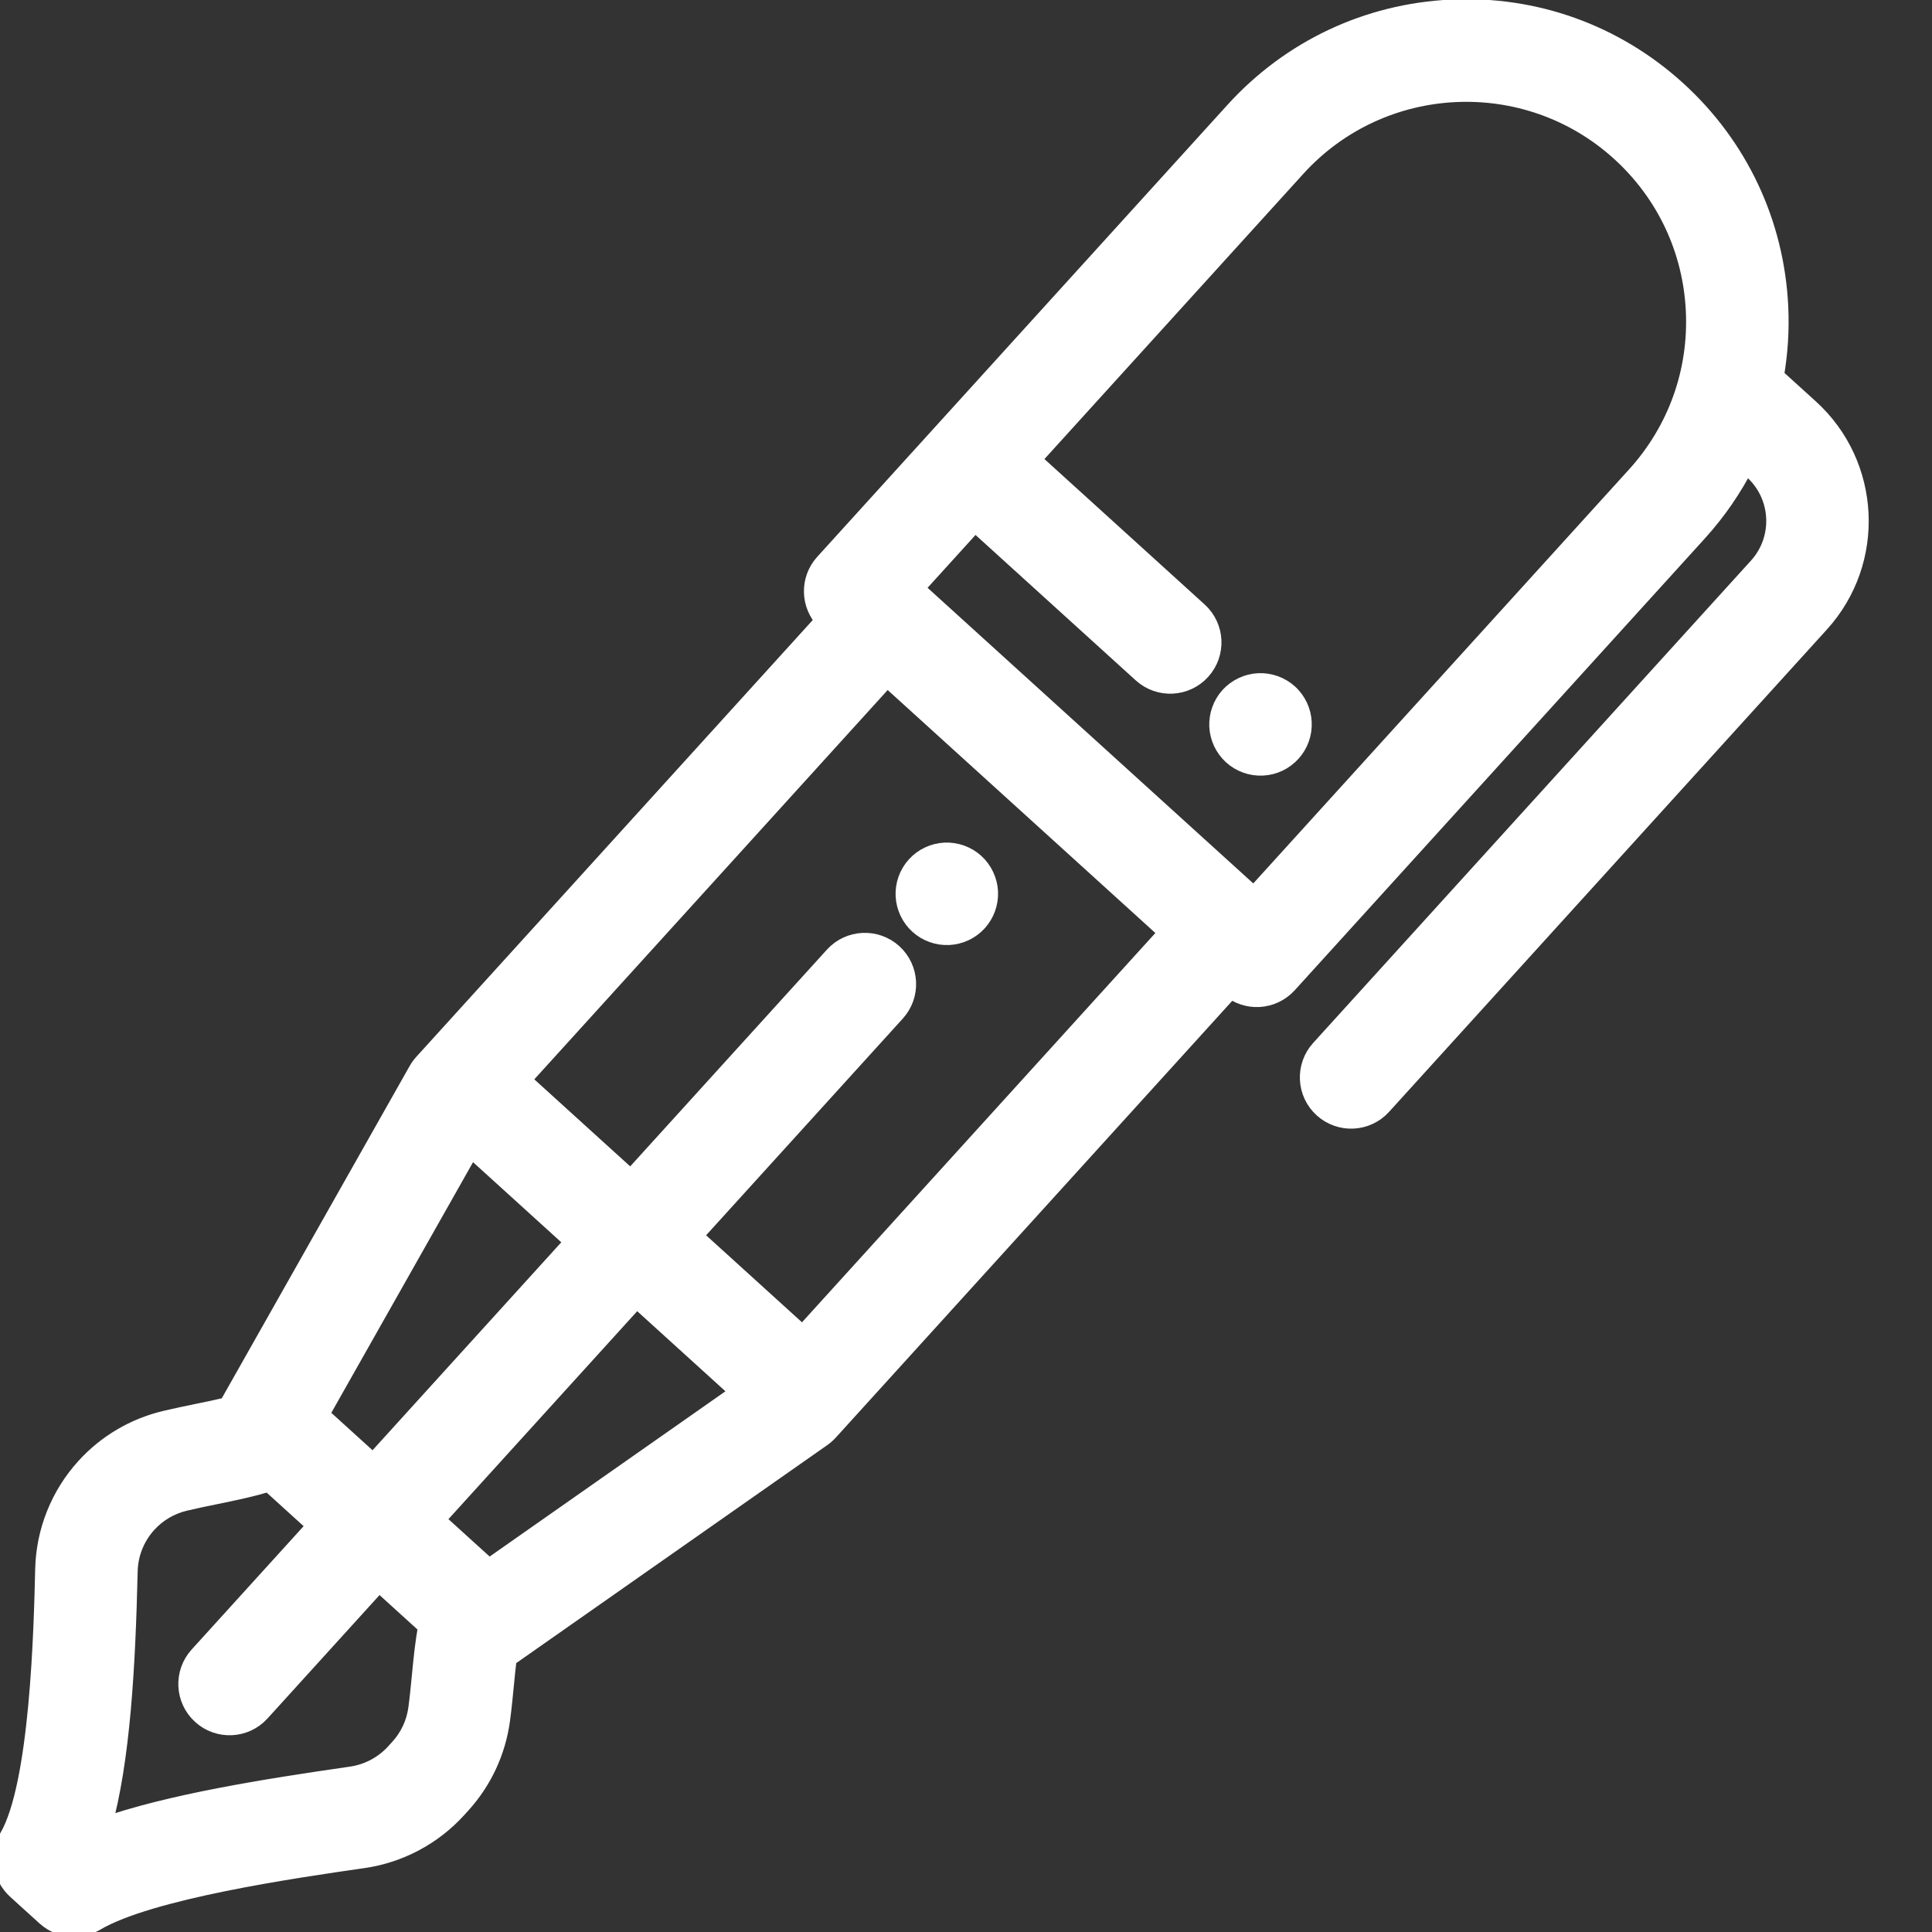<?xml version="1.0" encoding="UTF-8" standalone="no"?>
<!DOCTYPE svg PUBLIC "-//W3C//DTD SVG 1.1//EN" "http://www.w3.org/Graphics/SVG/1.1/DTD/svg11.dtd">
<svg width="100%" height="100%" viewBox="0 0 100 100" version="1.1" xmlns="http://www.w3.org/2000/svg" xmlns:xlink="http://www.w3.org/1999/xlink" xml:space="preserve" xmlns:serif="http://www.serif.com/" style="fill-rule:evenodd;clip-rule:evenodd;stroke-linejoin:round;stroke-miterlimit:2;">
    <rect x="0" y="0" width="100" height="100" fill="#333333" stroke="none"/>
    <rect id="Artboard1" x="0" y="0" width="100" height="100" style="fill:none;"/>
    <clipPath id="_clip1">
        <rect id="Artboard11" serif:id="Artboard1" x="0" y="0" width="100" height="100"/>
    </clipPath>
    <g clip-path="url(#_clip1)">
        <g transform="matrix(0.124,-0.006,0.006,0.124,-4.38,2.521)">
            <path d="M781.486,188.017L767.459,173.99C769.597,164.556 770.731,154.828 770.731,144.915C770.731,110.078 757.166,77.33 732.531,52.697C707.9,28.066 675.149,14.5 640.313,14.5C605.477,14.5 572.727,28.066 548.094,52.698L368.165,232.626C361.632,239.159 361.416,249.596 367.481,256.409L194.49,429.401L191.132,432.759C190.223,433.669 189.417,434.677 188.728,435.768L103.869,570.24C103.542,570.757 103.256,571.29 102.99,571.827C98.803,572.624 94.2,573.34 90.478,573.918C85.915,574.625 81.197,575.36 76.539,576.23C63.462,578.68 51.605,584.922 42.244,594.282C31.137,605.388 24.4,620.125 23.27,635.778C21.498,660.338 16.797,725.575 2.83,746.938C-1.664,753.813 -0.723,762.895 5.084,768.702L16.8,780.417C20.134,783.752 24.577,785.5 29.075,785.5C31.83,785.5 34.606,784.844 37.162,783.495C60.381,771.252 120.95,765.484 150.058,762.711C165.145,761.275 179.357,754.578 190.079,743.858L191.901,742.034C201.301,732.638 207.545,720.763 209.964,707.695C210.879,702.746 211.607,697.756 212.309,692.935C212.787,689.646 213.378,685.606 214.034,681.875C214.351,681.702 214.681,681.56 214.992,681.363L349.463,596.5C350.551,595.813 351.562,595.007 352.473,594.096L355.831,590.738L528.821,417.746C531.988,420.56 536.074,422.143 540.335,422.143C544.936,422.143 549.35,420.315 552.604,417.06L732.535,237.134C740.931,228.737 748.005,219.381 753.731,209.339L756.947,212.554C768.1,223.707 768.1,241.856 756.947,253.009L564.905,445.052C558.129,451.829 558.129,462.815 564.905,469.593C568.294,472.982 572.735,474.676 577.174,474.676C581.614,474.676 586.057,472.982 589.443,469.593L781.483,277.553C806.17,252.868 806.17,212.703 781.486,188.017ZM209.086,468.538L250.62,510.072L162.136,598.555L140.614,577.033L209.086,468.538ZM177.968,687.933C177.312,692.435 176.634,697.088 175.839,701.386C174.704,707.516 171.773,713.088 167.359,717.502L165.536,719.325C160.509,724.353 153.842,727.494 146.767,728.167C110.17,731.653 70.267,736.053 41.711,744.655C50.995,717.072 55.037,677.769 57.884,638.274C58.414,630.939 61.573,624.032 66.784,618.822C71.176,614.43 76.758,611.499 82.93,610.343C87.056,609.569 91.501,608.878 95.801,608.21C103.8,606.968 111.544,605.766 118.406,603.907L137.597,623.097L85.626,675.067C78.85,681.842 78.85,692.83 85.626,699.608C89.015,702.997 93.456,704.691 97.895,704.691C102.336,704.691 106.778,702.996 110.164,699.608L162.134,647.638L181.673,667.177C180.067,673.533 179.034,680.619 177.968,687.933ZM208.198,644.617L186.676,623.096L275.16,534.613L316.695,576.147L208.198,644.617ZM343.559,553.933L299.698,510.072L388.824,420.946C395.601,414.17 395.601,403.184 388.824,396.405C382.049,389.63 371.062,389.63 364.284,396.405L275.157,485.532L231.296,441.671L391.984,280.984L504.247,393.248L343.559,553.933ZM707.994,212.595L540.335,380.259L404.974,244.898L431.698,218.175L498.337,284.814C501.726,288.203 506.166,289.896 510.605,289.896C515.044,289.896 519.488,288.203 522.874,284.814C529.649,278.039 529.649,267.051 522.874,260.273L456.235,193.634L572.633,77.236C609.952,39.916 670.675,39.916 707.994,77.236C726.072,95.312 736.028,119.35 736.028,144.915C736.028,170.481 726.072,194.517 707.994,212.595Z" style="fill:white;fill-rule:nonzero;stroke:white;stroke-width:8.04px;"/>
        </g>
        <g transform="matrix(0.124,-0.006,0.006,0.124,-4.38,2.521)">
            <path d="M424.776,360.454C421.548,357.226 417.071,355.37 412.509,355.37C407.927,355.37 403.468,357.226 400.241,360.454C397.013,363.682 395.157,368.159 395.157,372.721C395.157,377.302 397.013,381.779 400.241,384.988C403.47,388.234 407.929,390.073 412.509,390.073C417.073,390.073 421.549,388.234 424.776,384.988C428.004,381.76 429.86,377.302 429.86,372.721C429.859,368.159 428.002,363.682 424.776,360.454Z" style="fill:white;fill-rule:nonzero;stroke:white;stroke-width:8.04px;"/>
        </g>
        <g transform="matrix(0.124,-0.006,0.006,0.124,-4.38,2.521)">
            <path d="M563.571,305.103C563.346,303.992 563.016,302.899 562.582,301.857C562.147,300.799 561.61,299.793 560.985,298.856C560.343,297.901 559.632,297.017 558.816,296.218C558.018,295.42 557.133,294.692 556.179,294.067C555.241,293.442 554.235,292.904 553.194,292.47C552.136,292.035 551.043,291.706 549.949,291.481C547.71,291.029 545.404,291.029 543.165,291.481C542.054,291.706 540.961,292.035 539.919,292.47C538.861,292.904 537.854,293.442 536.918,294.067C535.963,294.692 535.079,295.42 534.28,296.218C533.482,297.017 532.754,297.901 532.129,298.856C531.504,299.793 530.966,300.799 530.532,301.857C530.097,302.898 529.768,303.992 529.543,305.103C529.318,306.213 529.196,307.359 529.196,308.485C529.196,309.612 529.318,310.759 529.543,311.887C529.768,312.981 530.097,314.073 530.532,315.132C530.966,316.173 531.504,317.179 532.129,318.117C532.754,319.071 533.482,319.956 534.28,320.754C535.079,321.552 535.963,322.281 536.918,322.923C537.855,323.548 538.861,324.085 539.919,324.52C540.96,324.954 542.054,325.284 543.165,325.509C544.275,325.734 545.421,325.838 546.547,325.838C547.674,325.838 548.821,325.734 549.949,325.509C551.043,325.284 552.135,324.954 553.194,324.52C554.235,324.085 555.241,323.548 556.179,322.923C557.133,322.281 558.018,321.552 558.816,320.754C559.615,319.956 560.343,319.071 560.985,318.117C561.61,317.179 562.147,316.173 562.582,315.132C563.016,314.074 563.346,312.981 563.571,311.887C563.796,310.759 563.9,309.613 563.9,308.485C563.9,307.359 563.796,306.213 563.571,305.103Z" style="fill:white;fill-rule:nonzero;stroke:white;stroke-width:8.04px;"/>
        </g>
    </g>
</svg>
